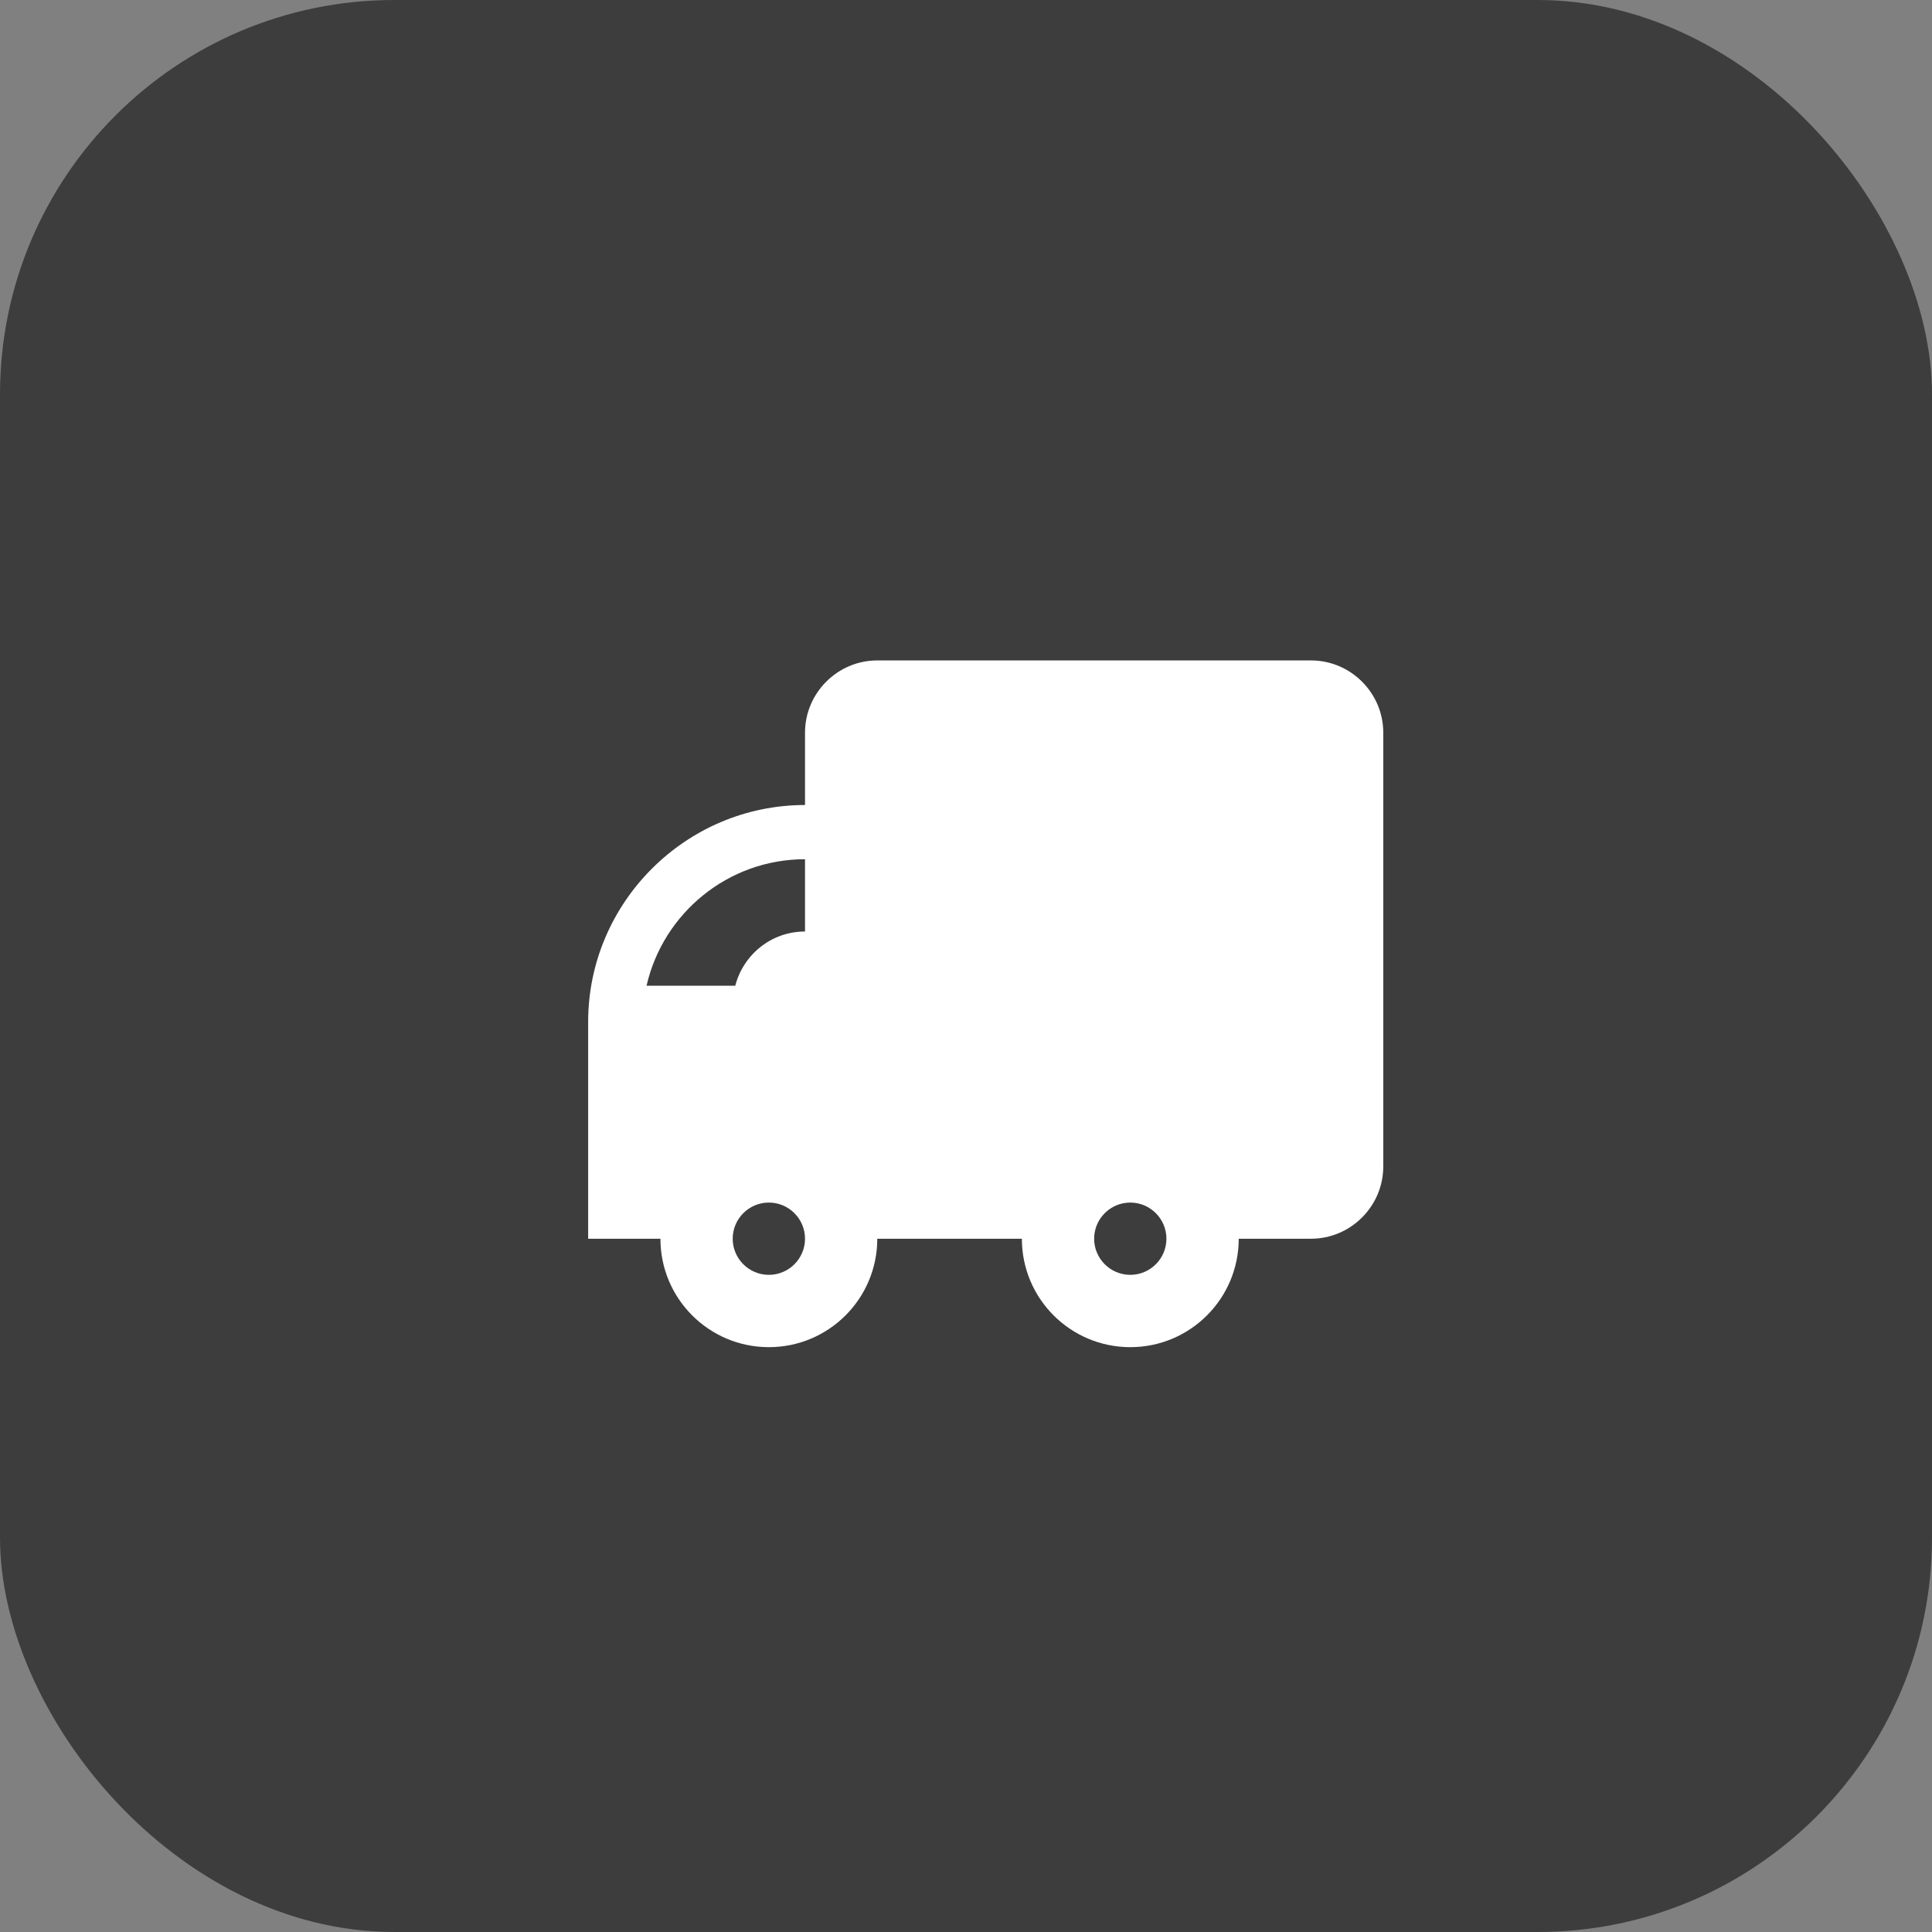 <?xml version="1.0" encoding="UTF-8"?> <svg xmlns="http://www.w3.org/2000/svg" width="49" height="49" viewBox="0 0 49 49" fill="none"><rect x="0" y="0" width="49" height="49" fill="#808080" stroke="none"/><rect width="49" height="49" rx="10" fill="#3D3D3D"></rect><path d="M33.25 16.75H22.25C21.242 16.75 20.417 17.575 20.417 18.583V20.417C17.392 20.417 14.917 22.892 14.917 25.917V31.417H16.75C16.75 32.936 17.981 34.167 19.5 34.167C21.019 34.167 22.25 32.936 22.25 31.417H25.917C25.917 32.936 27.148 34.167 28.667 34.167C30.186 34.167 31.417 32.936 31.417 31.417H33.25C34.258 31.417 35.083 30.592 35.083 29.583V18.583C35.083 17.575 34.258 16.75 33.25 16.75ZM29.583 31.417C29.583 31.922 29.172 32.333 28.667 32.333C28.161 32.333 27.75 31.922 27.75 31.417C27.75 30.911 28.161 30.5 28.667 30.5C29.172 30.5 29.583 30.911 29.583 31.417ZM19.5 32.333C18.994 32.333 18.583 31.922 18.583 31.417C18.583 30.911 18.994 30.5 19.5 30.5C20.006 30.5 20.417 30.911 20.417 31.417C20.417 31.922 20.006 32.333 19.5 32.333ZM20.417 21.792V23.625C19.563 23.625 18.853 24.211 18.648 25H16.398C16.817 23.166 18.458 21.792 20.417 21.792Z" fill="white"></path></svg> 